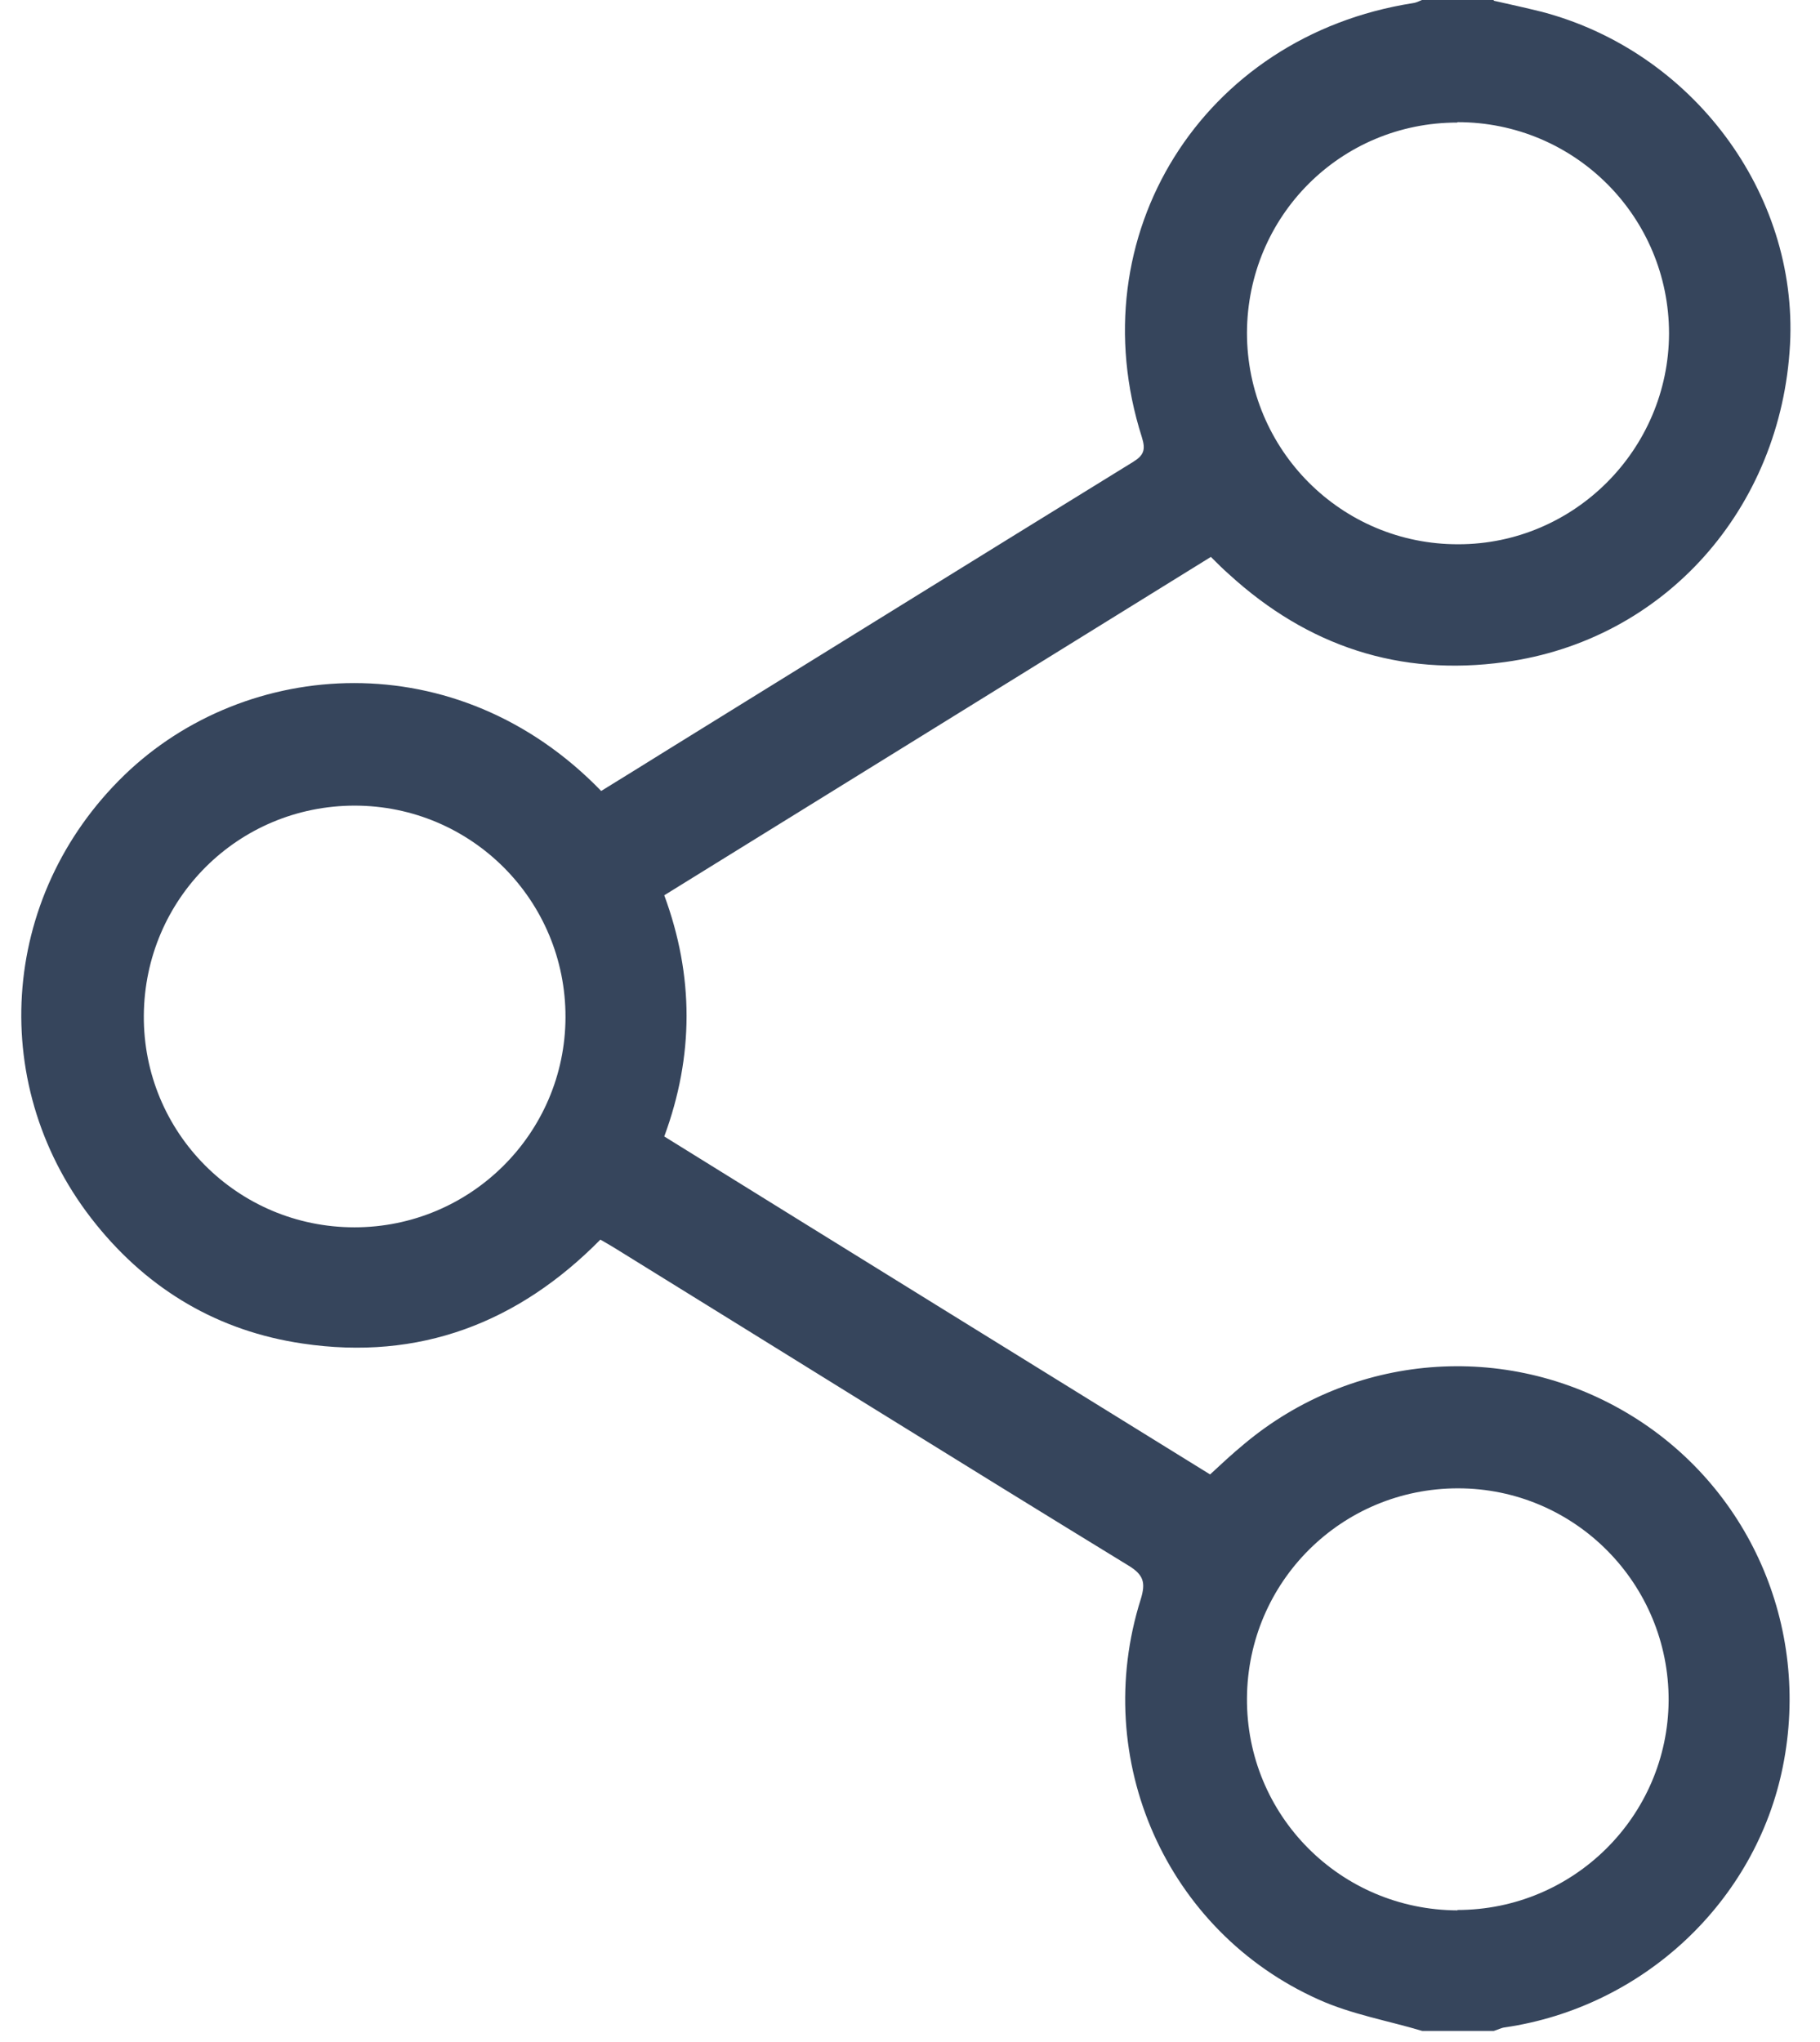 <?xml version="1.0" encoding="UTF-8"?> <svg xmlns="http://www.w3.org/2000/svg" width="41" height="46" viewBox="0 0 41 46" fill="none"><path d="M33.659 0.018C34.016 0.098 34.382 0.179 34.74 0.268C38.127 1.162 40.504 4.352 40.325 7.757C40.128 11.456 37.501 14.423 33.9 14.915C31.532 15.245 29.459 14.557 27.689 12.94C27.555 12.823 27.43 12.698 27.278 12.546C23.177 15.084 19.084 17.622 14.964 20.169C15.634 21.983 15.634 23.788 14.964 25.602C19.066 28.149 23.159 30.678 27.26 33.216C27.511 32.983 27.761 32.751 28.02 32.537C30.468 30.481 33.909 30.204 36.652 31.831C39.396 33.457 40.799 36.638 40.164 39.793C39.556 42.84 37.019 45.217 33.9 45.673C33.819 45.682 33.739 45.727 33.65 45.753H32.041C31.264 45.521 30.442 45.378 29.709 45.047C26.268 43.51 24.562 39.632 25.697 36.031C25.813 35.655 25.768 35.477 25.41 35.262C21.541 32.894 17.69 30.49 13.829 28.104C13.74 28.051 13.65 27.997 13.525 27.926C11.676 29.802 9.442 30.66 6.814 30.267C4.929 29.99 3.365 29.07 2.167 27.586C-0.308 24.53 -0.031 20.205 2.802 17.461C5.536 14.816 10.29 14.459 13.543 17.819C14.035 17.515 14.544 17.202 15.044 16.889C18.539 14.727 22.024 12.564 25.518 10.411C25.768 10.259 25.813 10.134 25.723 9.848C24.276 5.308 27.09 0.813 31.827 0.071C31.898 0.063 31.97 0.027 32.032 0C32.568 0 33.105 0 33.641 0L33.659 0.018ZM32.828 43.028C35.446 43.028 37.573 40.919 37.59 38.309C37.599 35.673 35.473 33.529 32.845 33.529C30.227 33.529 28.109 35.629 28.091 38.256C28.073 40.892 30.191 43.028 32.837 43.037L32.828 43.028ZM32.828 2.761C30.2 2.761 28.1 4.87 28.091 7.497C28.091 10.134 30.218 12.269 32.854 12.261C35.464 12.261 37.59 10.125 37.599 7.515C37.599 4.879 35.473 2.752 32.837 2.752L32.828 2.761ZM7.994 18.149C5.367 18.149 3.258 20.249 3.24 22.877C3.222 25.513 5.349 27.649 7.985 27.649C10.603 27.649 12.73 25.531 12.739 22.921C12.748 20.285 10.621 18.149 7.985 18.149H7.994Z" fill="#36455C"></path></svg> 